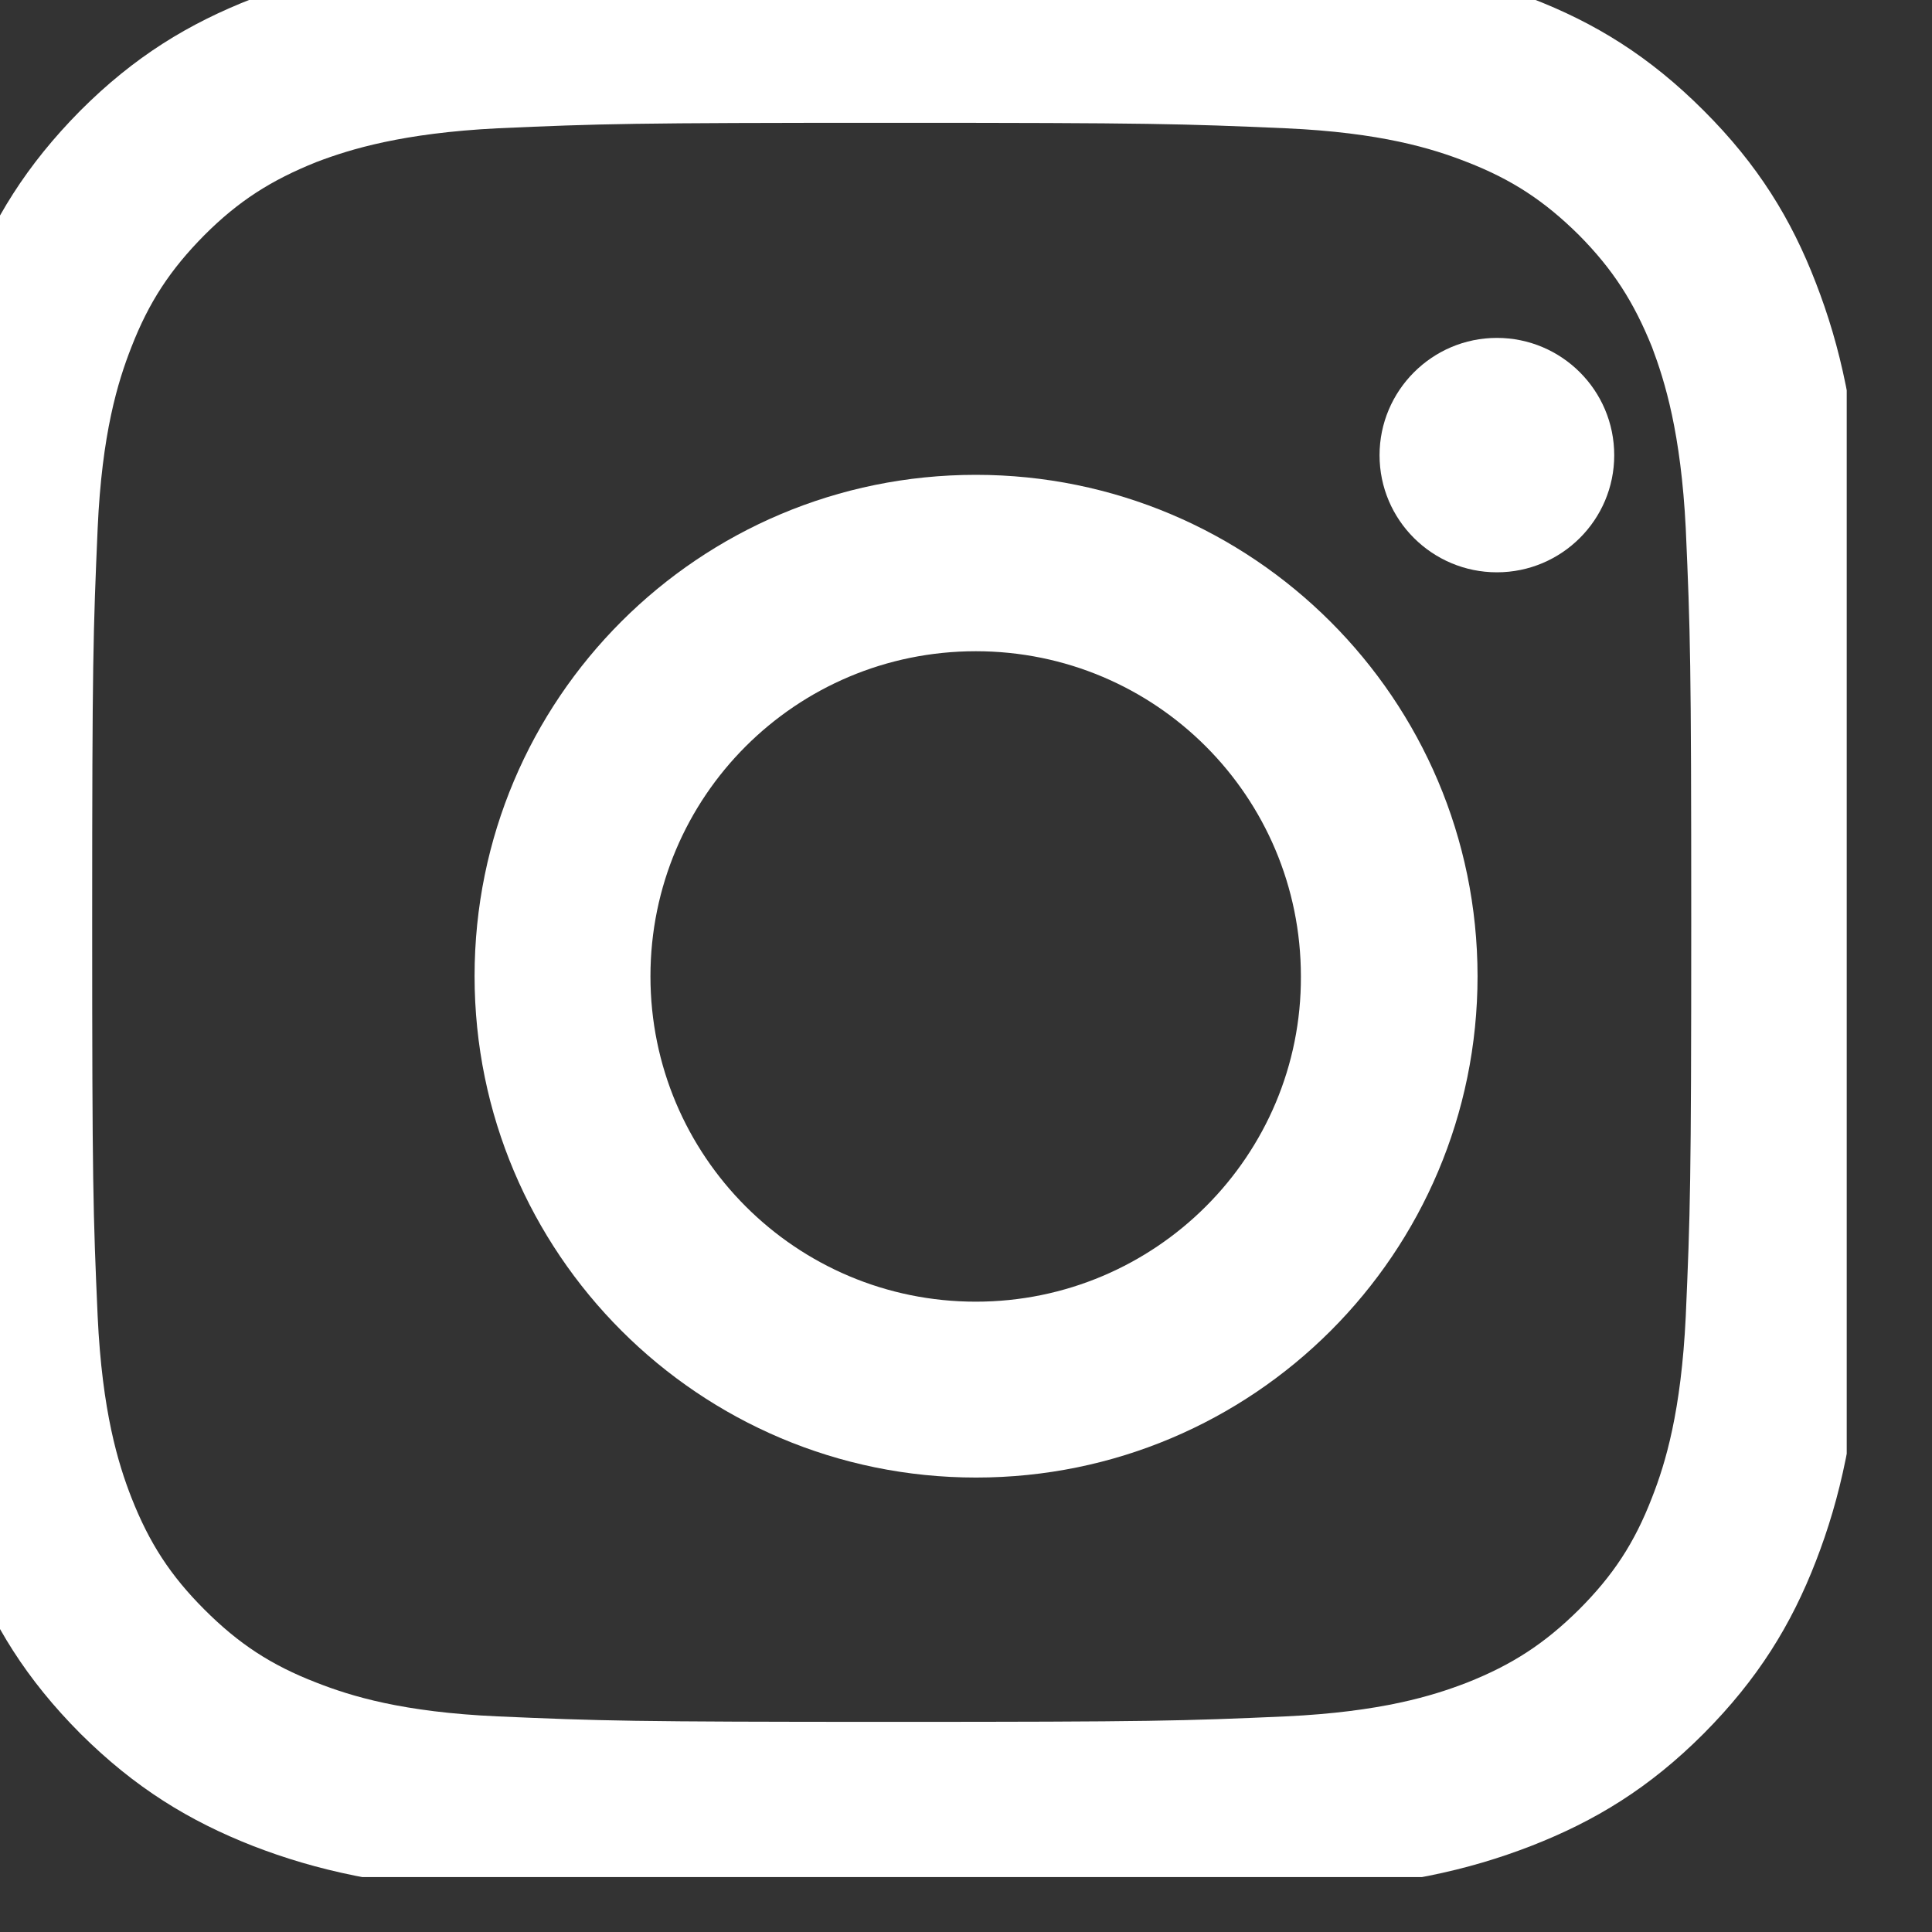 <?xml version="1.0" encoding="UTF-8" standalone="no"?>
<!-- Created with Inkscape (http://www.inkscape.org/) -->

<svg
   width="7.393mm"
   height="7.393mm"
   viewBox="0 0 7.393 7.393"
   version="1.1"
   id="svg1"
   xmlns="http://www.w3.org/2000/svg"
   xmlns:svg="http://www.w3.org/2000/svg">
  <rect x="0" y="0" width="7.393" height="7.393" fill="#333333" stroke="none"/>
  <defs
     id="defs1">
    <clipPath
       id="0e95c27b70">
      <path
         d="m 856.32,545.371 h 23.223 v 23.223 h -23.223 z m 0,0"
         clip-rule="nonzero"
         id="path4" />
    </clipPath>
  </defs>
  <g
     id="layer1"
     transform="translate(-85.006,-144.526)">
    <g
       clip-path="url(#0e95c27b70)"
       id="g14"
       transform="matrix(0.318,0,0,0.318,-187.622,-29.104)">
      <path
         fill="#ffffff"
         d="m 868.051,547.484 c 3.129,0 3.5,0.012 4.742,0.066 1.141,0.051 1.762,0.242 2.18,0.406 0.543,0.211 0.934,0.469 1.348,0.879 0.41,0.414 0.66,0.805 0.879,1.348 0.156,0.414 0.348,1.035 0.406,2.18 0.055,1.242 0.066,1.609 0.066,4.742 0,3.133 -0.012,3.504 -0.066,4.742 -0.055,1.141 -0.242,1.762 -0.406,2.18 -0.211,0.547 -0.469,0.938 -0.879,1.348 -0.414,0.41 -0.805,0.664 -1.348,0.879 -0.414,0.16 -1.035,0.352 -2.18,0.406 -1.242,0.055 -1.613,0.066 -4.742,0.066 -3.133,0 -3.504,-0.012 -4.742,-0.066 -1.141,-0.051 -1.762,-0.242 -2.18,-0.406 -0.547,-0.211 -0.938,-0.469 -1.348,-0.879 -0.41,-0.41 -0.664,-0.801 -0.879,-1.348 -0.16,-0.41 -0.352,-1.035 -0.406,-2.18 -0.055,-1.238 -0.066,-1.609 -0.066,-4.742 0,-3.133 0.012,-3.5 0.066,-4.742 0.051,-1.141 0.242,-1.762 0.406,-2.18 0.211,-0.543 0.469,-0.934 0.879,-1.348 0.41,-0.41 0.801,-0.66 1.348,-0.879 0.41,-0.156 1.035,-0.348 2.18,-0.406 1.238,-0.055 1.609,-0.066 4.742,-0.066 m 0,-2.113 c -3.188,0 -3.586,0.016 -4.84,0.074 -1.25,0.055 -2.102,0.254 -2.848,0.543 -0.773,0.301 -1.426,0.699 -2.078,1.352 -0.648,0.656 -1.051,1.309 -1.348,2.078 -0.289,0.746 -0.488,1.602 -0.543,2.848 -0.059,1.25 -0.074,1.652 -0.074,4.836 0,3.188 0.016,3.582 0.074,4.84 0.055,1.246 0.254,2.102 0.543,2.848 0.297,0.77 0.699,1.422 1.352,2.078 0.656,0.652 1.309,1.051 2.078,1.352 0.746,0.289 1.602,0.488 2.848,0.543 1.25,0.059 1.652,0.074 4.84,0.074 3.188,0 3.586,-0.016 4.84,-0.074 1.25,-0.055 2.102,-0.254 2.848,-0.543 0.773,-0.301 1.426,-0.699 2.078,-1.352 0.652,-0.656 1.055,-1.309 1.352,-2.078 0.289,-0.746 0.488,-1.602 0.547,-2.848 0.055,-1.25 0.07,-1.652 0.07,-4.84 0,-3.188 -0.016,-3.586 -0.07,-4.84 -0.059,-1.25 -0.258,-2.102 -0.547,-2.848 -0.297,-0.773 -0.699,-1.426 -1.352,-2.078 -0.652,-0.652 -1.305,-1.055 -2.078,-1.352 -0.746,-0.289 -1.598,-0.488 -2.848,-0.547 -1.254,-0.051 -1.656,-0.066 -4.844,-0.066"
         fill-opacity="1"
         fill-rule="nonzero"
         id="path13" />
    </g>
    <path
       fill="#ffffff"
       d="m 88.74,146.343 c -1.06,0 -1.918,0.858 -1.918,1.918 0,1.06 0.859,1.919 1.919,1.919 1.06,0 1.919,-0.858 1.919,-1.919 -0.001,-1.06 -0.861,-1.918 -1.92,-1.918 m 0,3.164 c -0.688,0 -1.245,-0.557 -1.245,-1.245 0,-0.688 0.557,-1.244 1.245,-1.244 0.688,0 1.244,0.556 1.244,1.244 0.003,0.686 -0.556,1.245 -1.244,1.245"
       fill-opacity="1"
       fill-rule="nonzero"
       id="path14"
       style="stroke-width:0.318" />
    <path
       fill="#ffffff"
       d="m 91.183,146.268 c 0,0.247 -0.201,0.448 -0.449,0.448 -0.247,0 -0.449,-0.2 -0.449,-0.448 0,-0.247 0.201,-0.449 0.449,-0.449 0.247,0 0.449,0.2 0.449,0.449"
       fill-opacity="1"
       fill-rule="nonzero"
       id="path15"
       style="stroke-width:0.318" />
  </g>
</svg>
